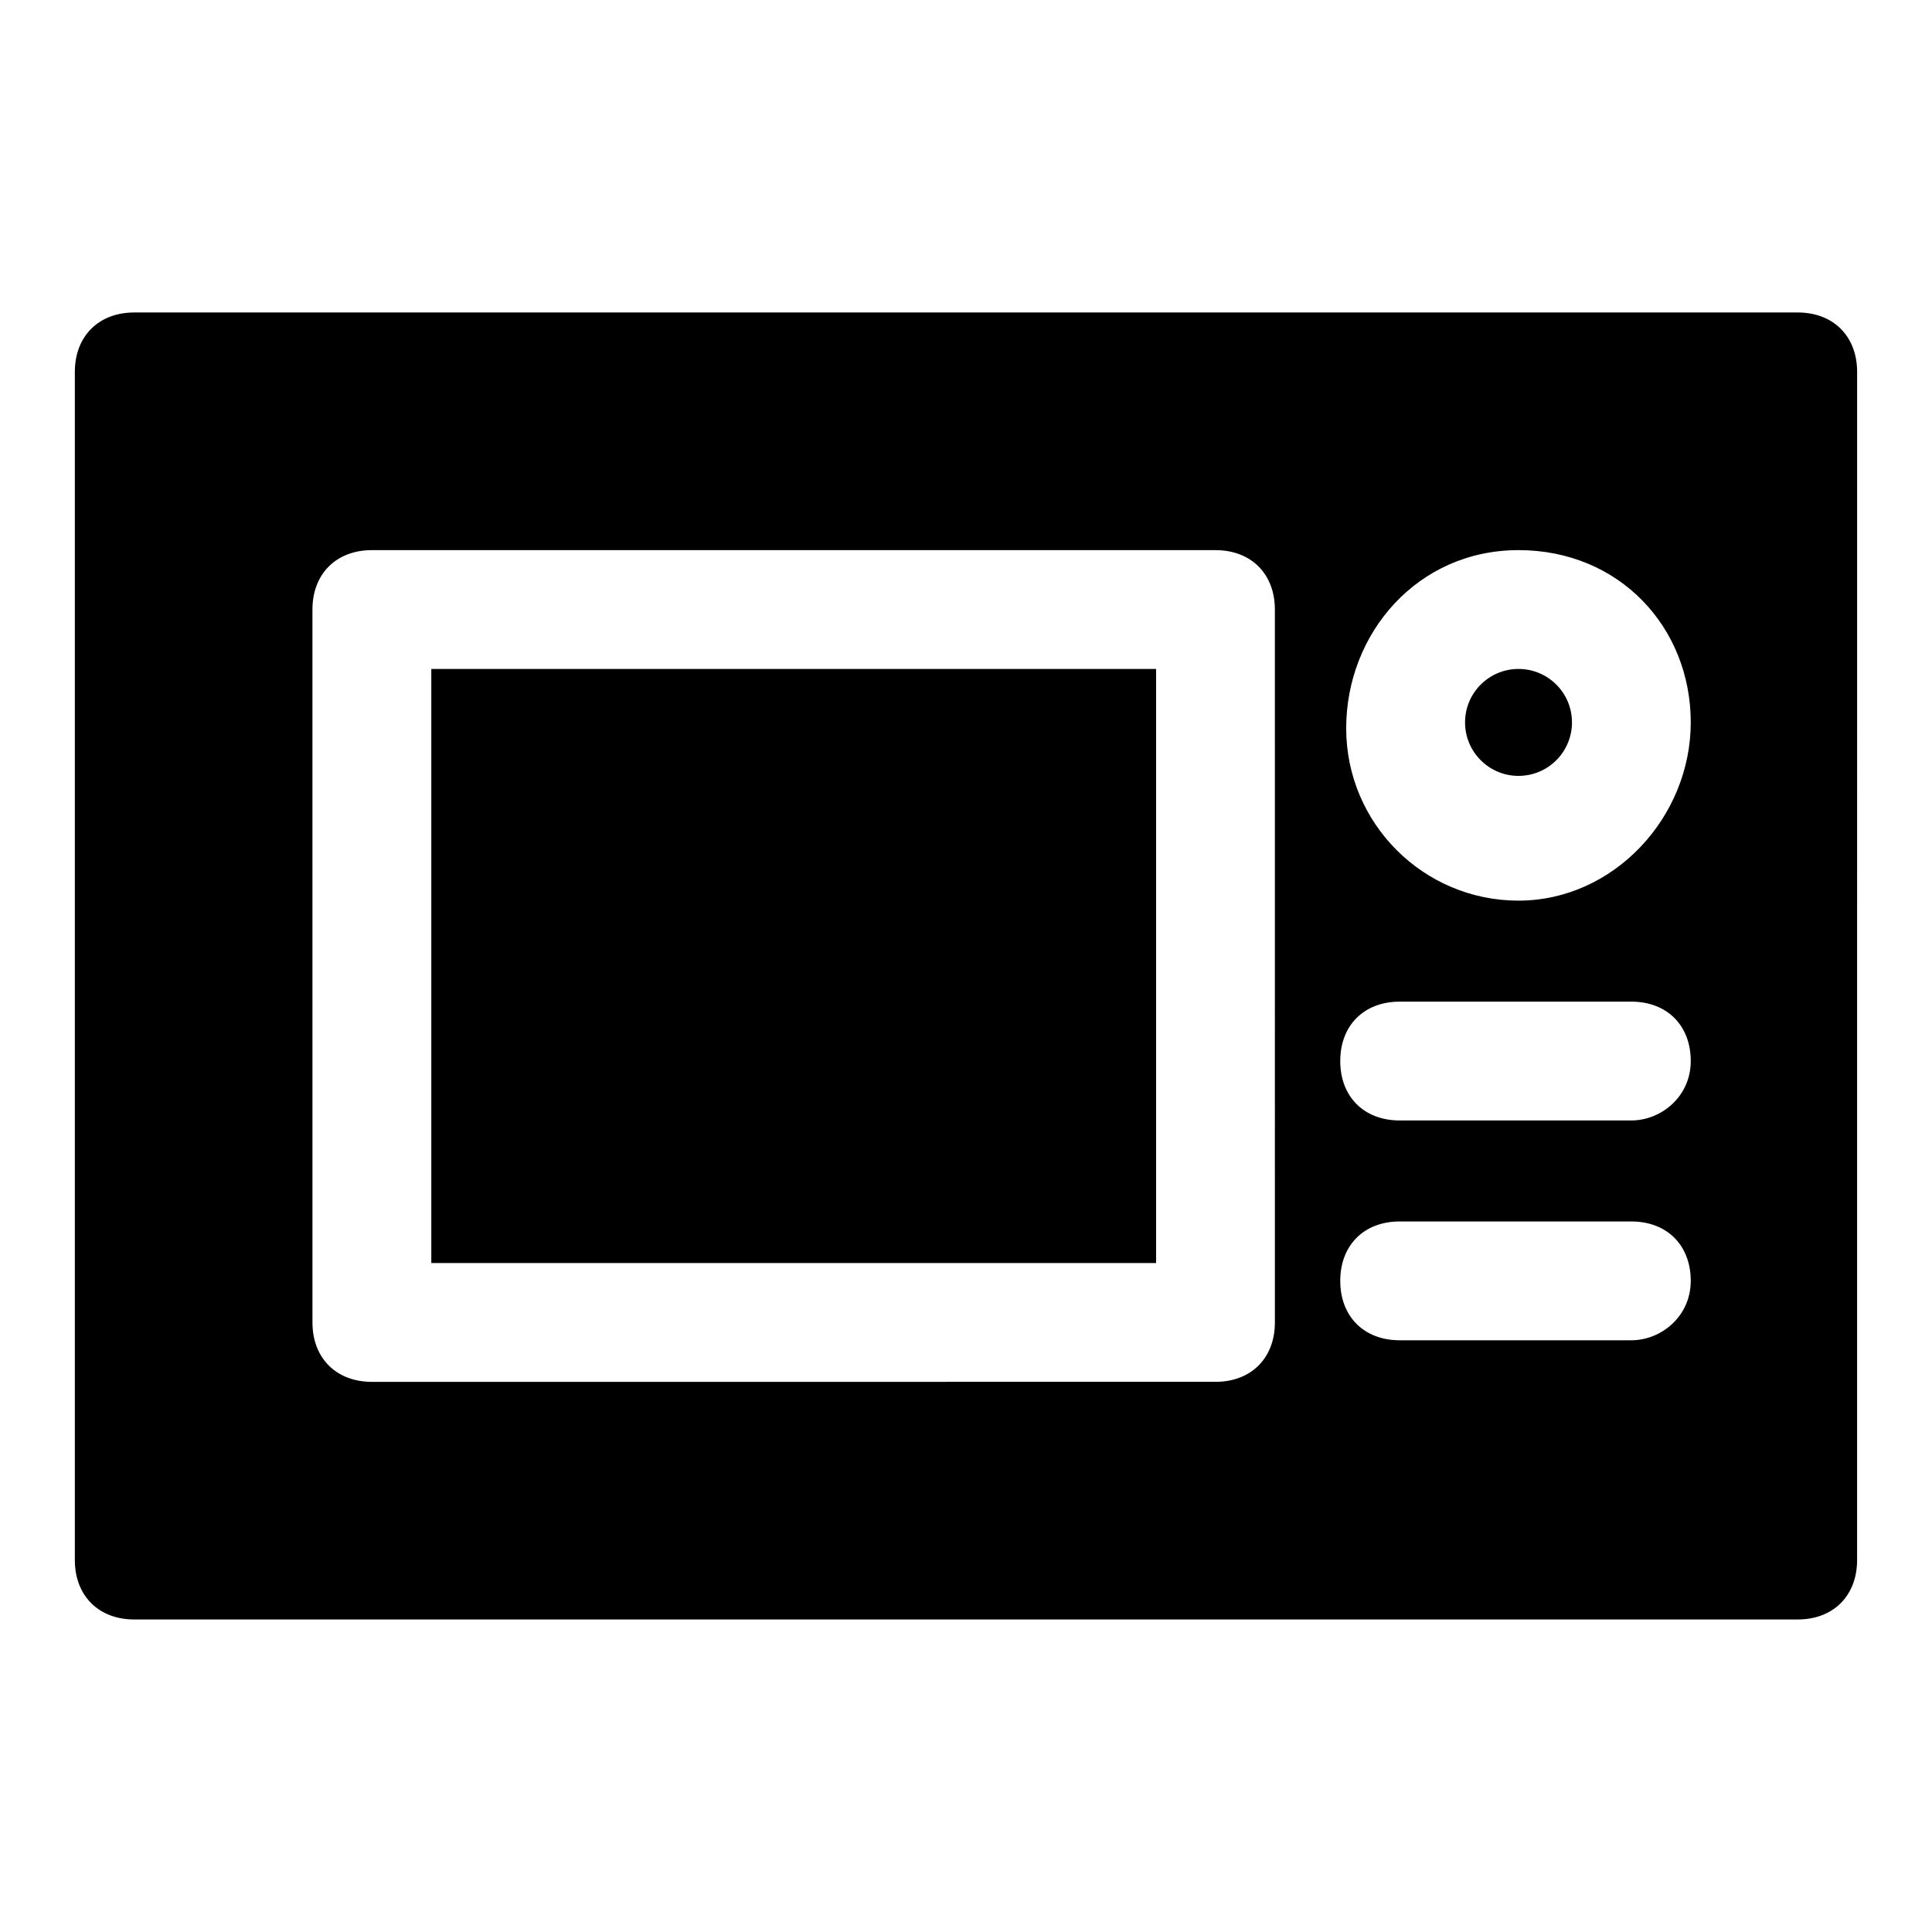 <?xml version="1.0" encoding="UTF-8"?>
<!-- Uploaded to: ICON Repo, www.svgrepo.com, Generator: ICON Repo Mixer Tools -->
<svg fill="#000000" width="800px" height="800px" version="1.1" viewBox="144 144 512 512" xmlns="http://www.w3.org/2000/svg">
 <g>
  <path d="m560.59 335.45c0 7.824-6.344 14.168-14.168 14.168s-14.168-6.344-14.168-14.168c0-7.828 6.344-14.172 14.168-14.172s14.168 6.344 14.168 14.172"/>
  <path d="m620.41 226.81h-440.83c-9.445 0-15.746 6.301-15.746 15.746v314.88c0 9.445 6.297 15.742 15.742 15.742h440.83c9.445 0 15.742-6.297 15.742-15.742l0.008-314.88c0-9.445-6.297-15.746-15.746-15.746zm-138.55 267.65c0 9.445-6.297 15.742-15.742 15.742l-223.57 0.004c-9.445 0-15.742-6.297-15.742-15.742l-0.004-188.93c0-9.445 6.297-15.742 15.742-15.742h223.57c9.445 0 15.742 6.297 15.742 15.742zm94.465 4.727h-61.402c-9.445 0-15.742-6.297-15.742-15.742 0-9.445 6.297-15.742 15.742-15.742h61.402c9.445 0 15.742 6.297 15.742 15.742 0 9.441-7.871 15.742-15.742 15.742zm0-58.254h-61.402c-9.445 0-15.742-6.297-15.742-15.742 0-9.445 6.297-15.742 15.742-15.742h61.402c9.445 0 15.742 6.297 15.742 15.742 0 9.445-7.871 15.742-15.742 15.742zm-29.914-58.254c-25.191 0-45.656-20.469-45.656-45.656 0-25.191 18.891-47.234 45.656-47.234s45.656 20.469 45.656 45.656c0 25.191-20.465 47.234-45.656 47.234z"/>
  <path d="m258.3 321.28h192.08v157.44h-192.08z"/>
 </g>
</svg>